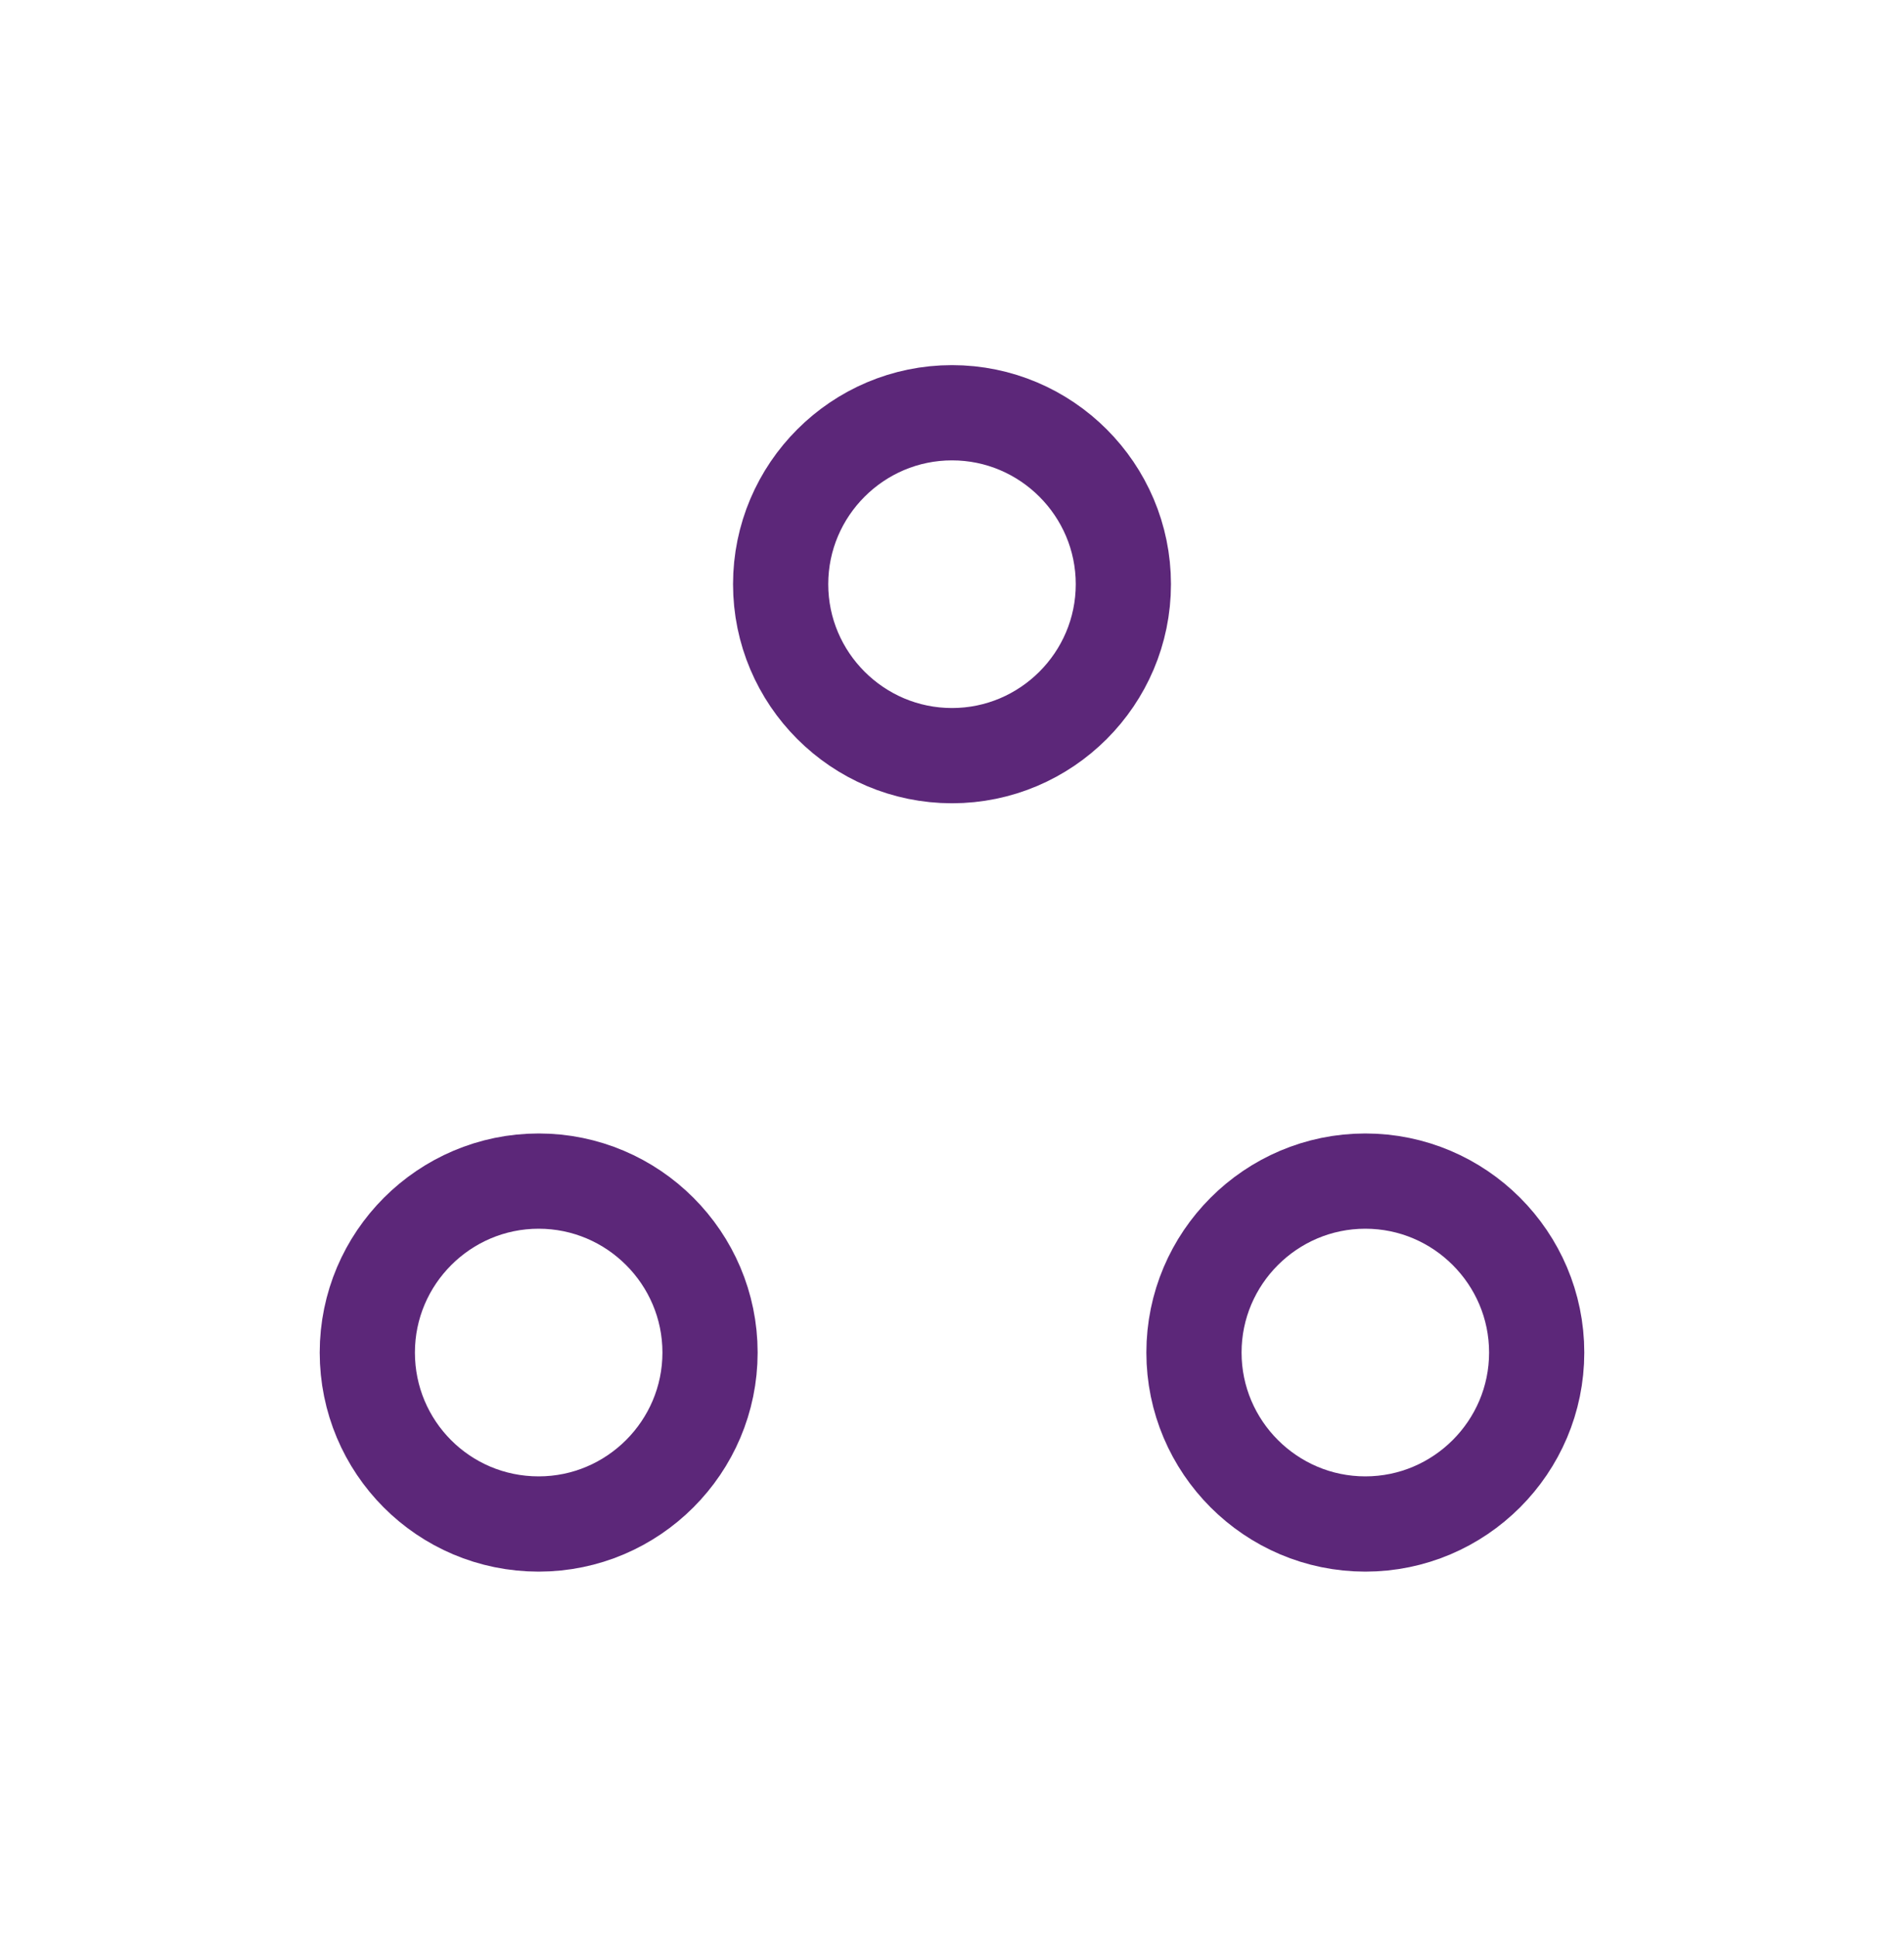 <svg width="60" height="61" viewBox="0 0 60 61" fill="none" xmlns="http://www.w3.org/2000/svg">
<path d="M30 23.8C32.975 23.8 35.4 21.375 35.4 18.4C35.4 15.425 32.975 13 30 13C27.025 13 24.6 15.425 24.6 18.4C24.6 21.375 27.025 23.8 30 23.8Z" stroke="#5C2779" stroke-width="3" stroke-linecap="round" stroke-linejoin="round"/>
<path d="M16.975 48C19.95 48 22.375 45.575 22.375 42.6C22.375 39.625 19.95 37.2 16.975 37.2C14 37.2 11.575 39.625 11.575 42.6C11.575 45.575 13.975 48 16.975 48Z" stroke="#5C2779" stroke-width="3" stroke-linecap="round" stroke-linejoin="round"/>
<path d="M43.025 48C46 48 48.425 45.575 48.425 42.6C48.425 39.625 46 37.2 43.025 37.2C40.05 37.2 37.625 39.625 37.625 42.6C37.625 45.575 40.05 48 43.025 48Z" stroke="#5C2779" stroke-width="3" stroke-linecap="round" stroke-linejoin="round"/>
</svg>
